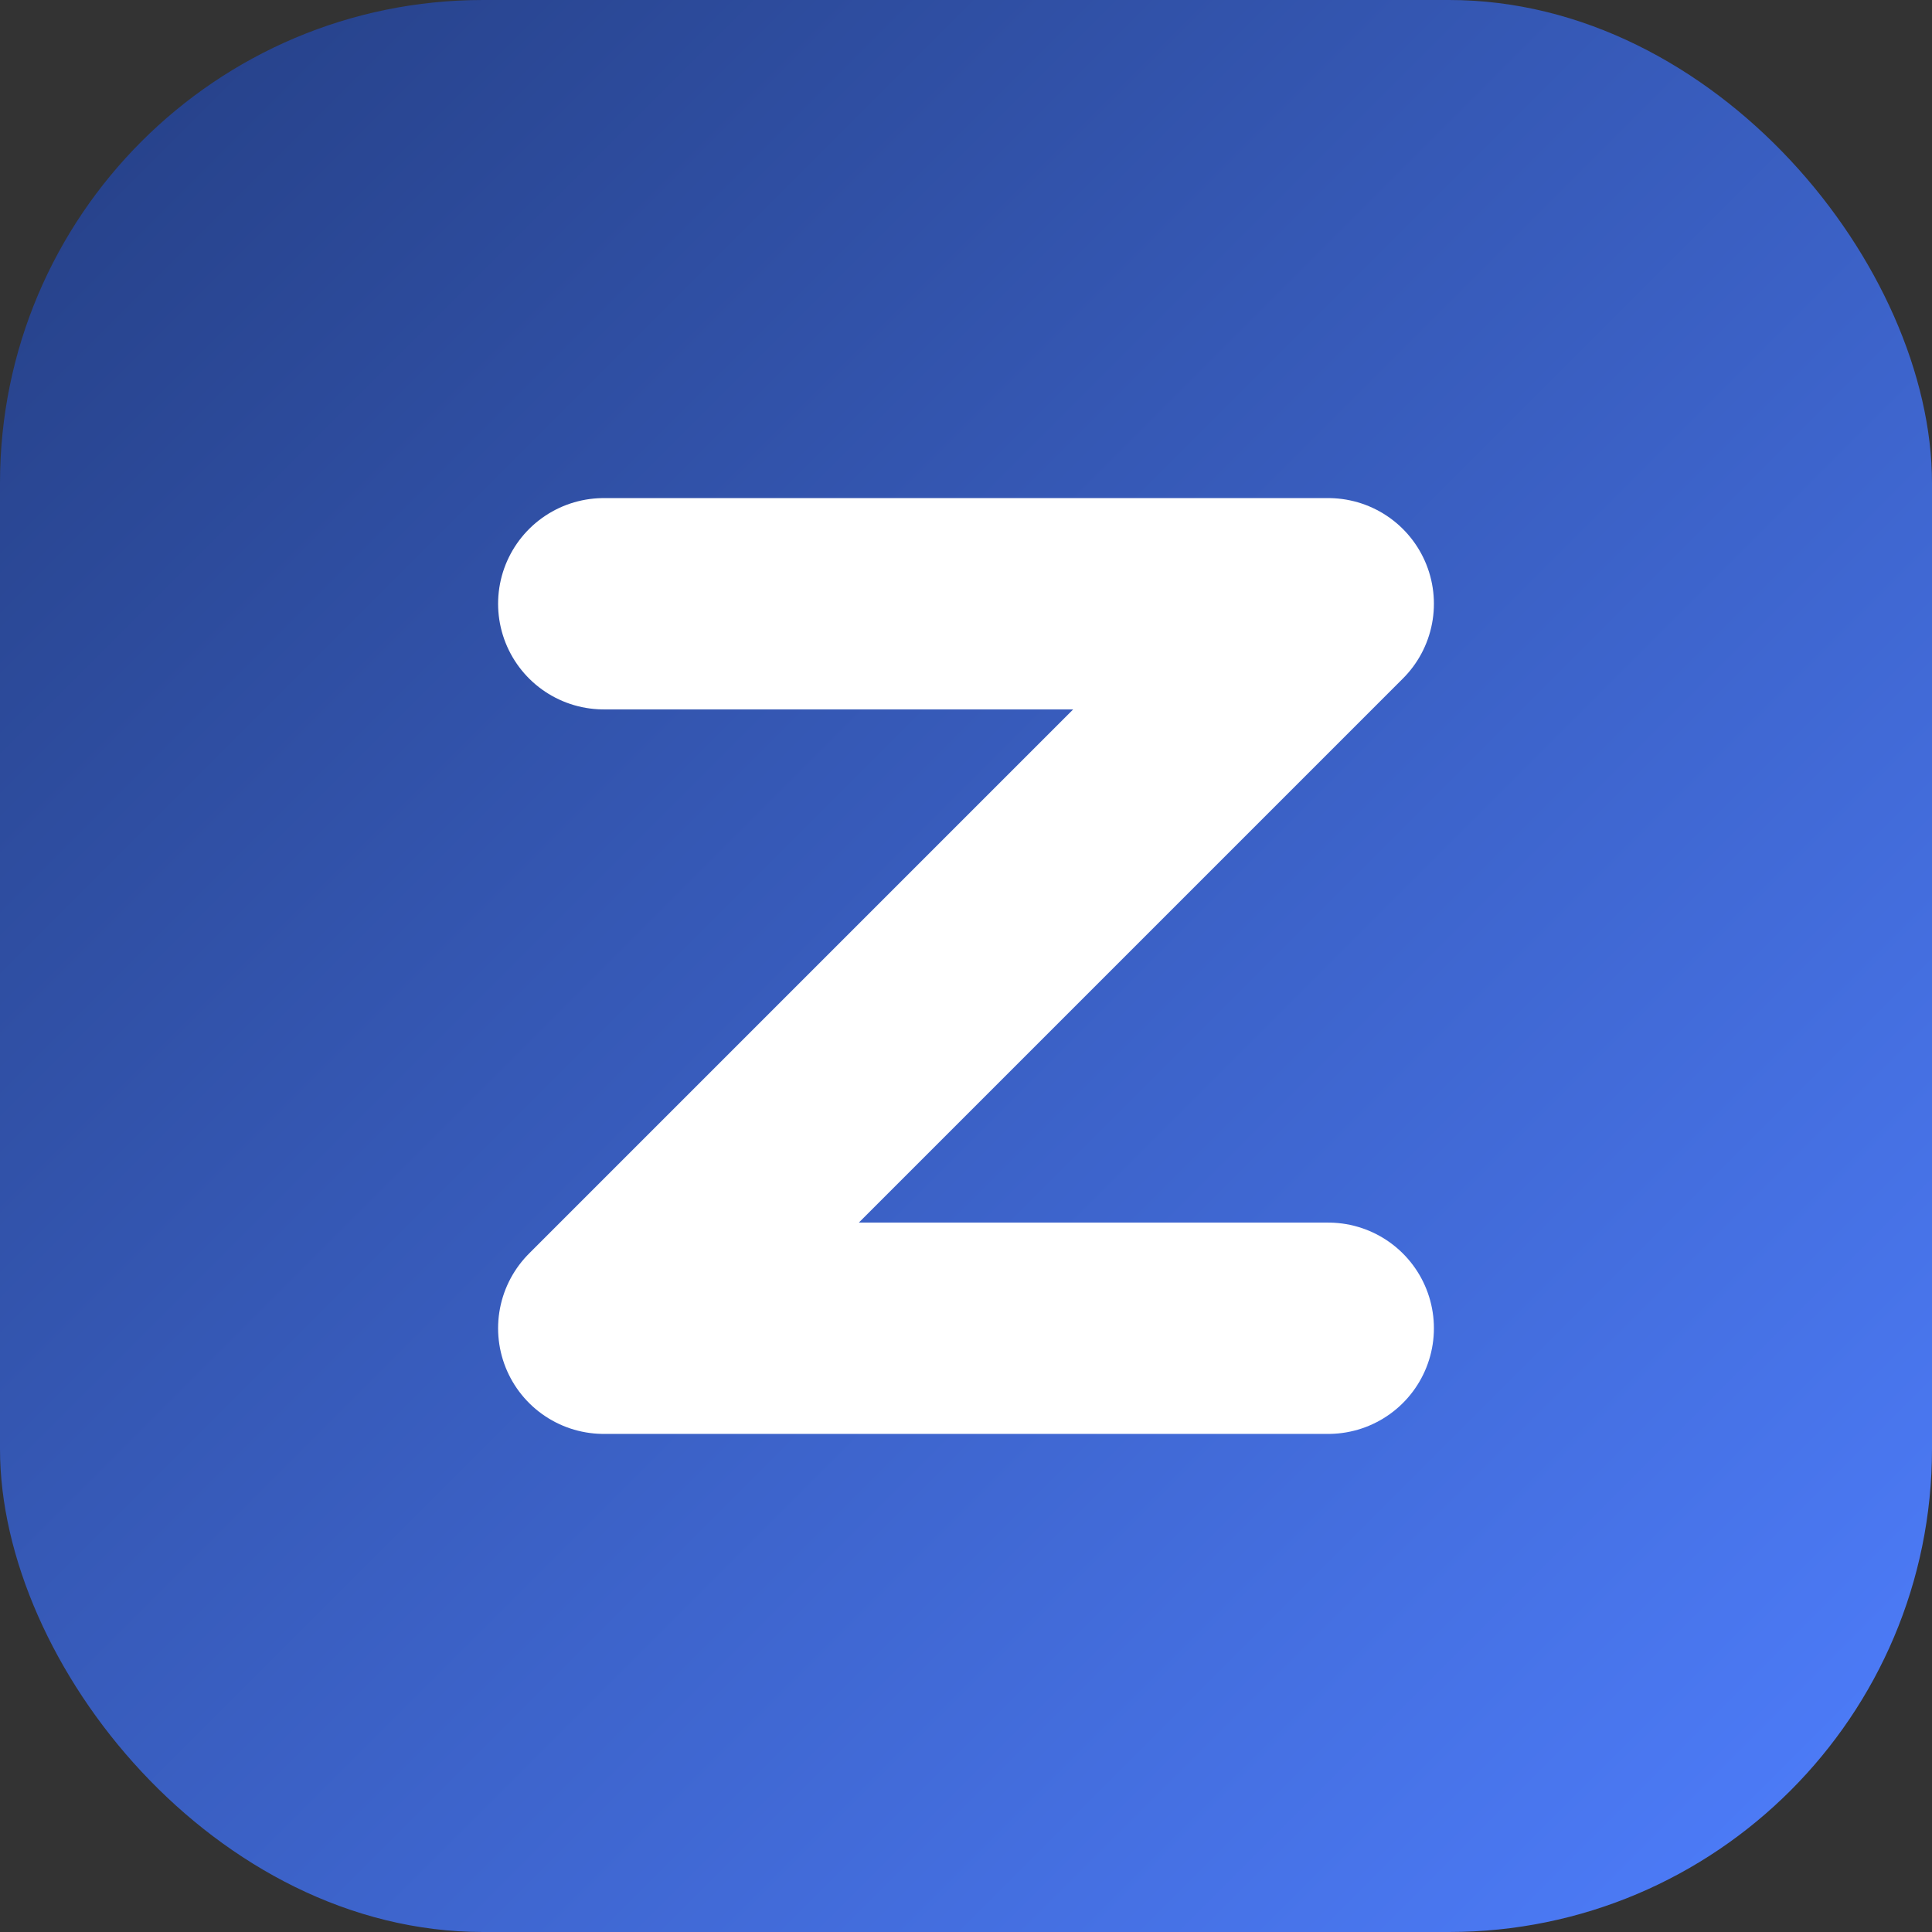 <svg width="512" height="512" viewBox="0 0 512 512" fill="none" xmlns="http://www.w3.org/2000/svg">
  <rect x="0" y="0" width="512" height="512" fill="#333333" stroke="none"/>
  <defs>
    <linearGradient id="bg" x1="0%" y1="0%" x2="100%" y2="100%">
      <stop offset="0%" stop-color="#243E83"/>
      <stop offset="100%" stop-color="#4F7FFF"/>
    </linearGradient>
  </defs>
  <rect width="512" height="512" rx="128" fill="url(#bg)"/>
  <path d="M160 160H352L160 352H352" stroke="white" stroke-width="56" stroke-linecap="round" stroke-linejoin="round"/>
</svg>
